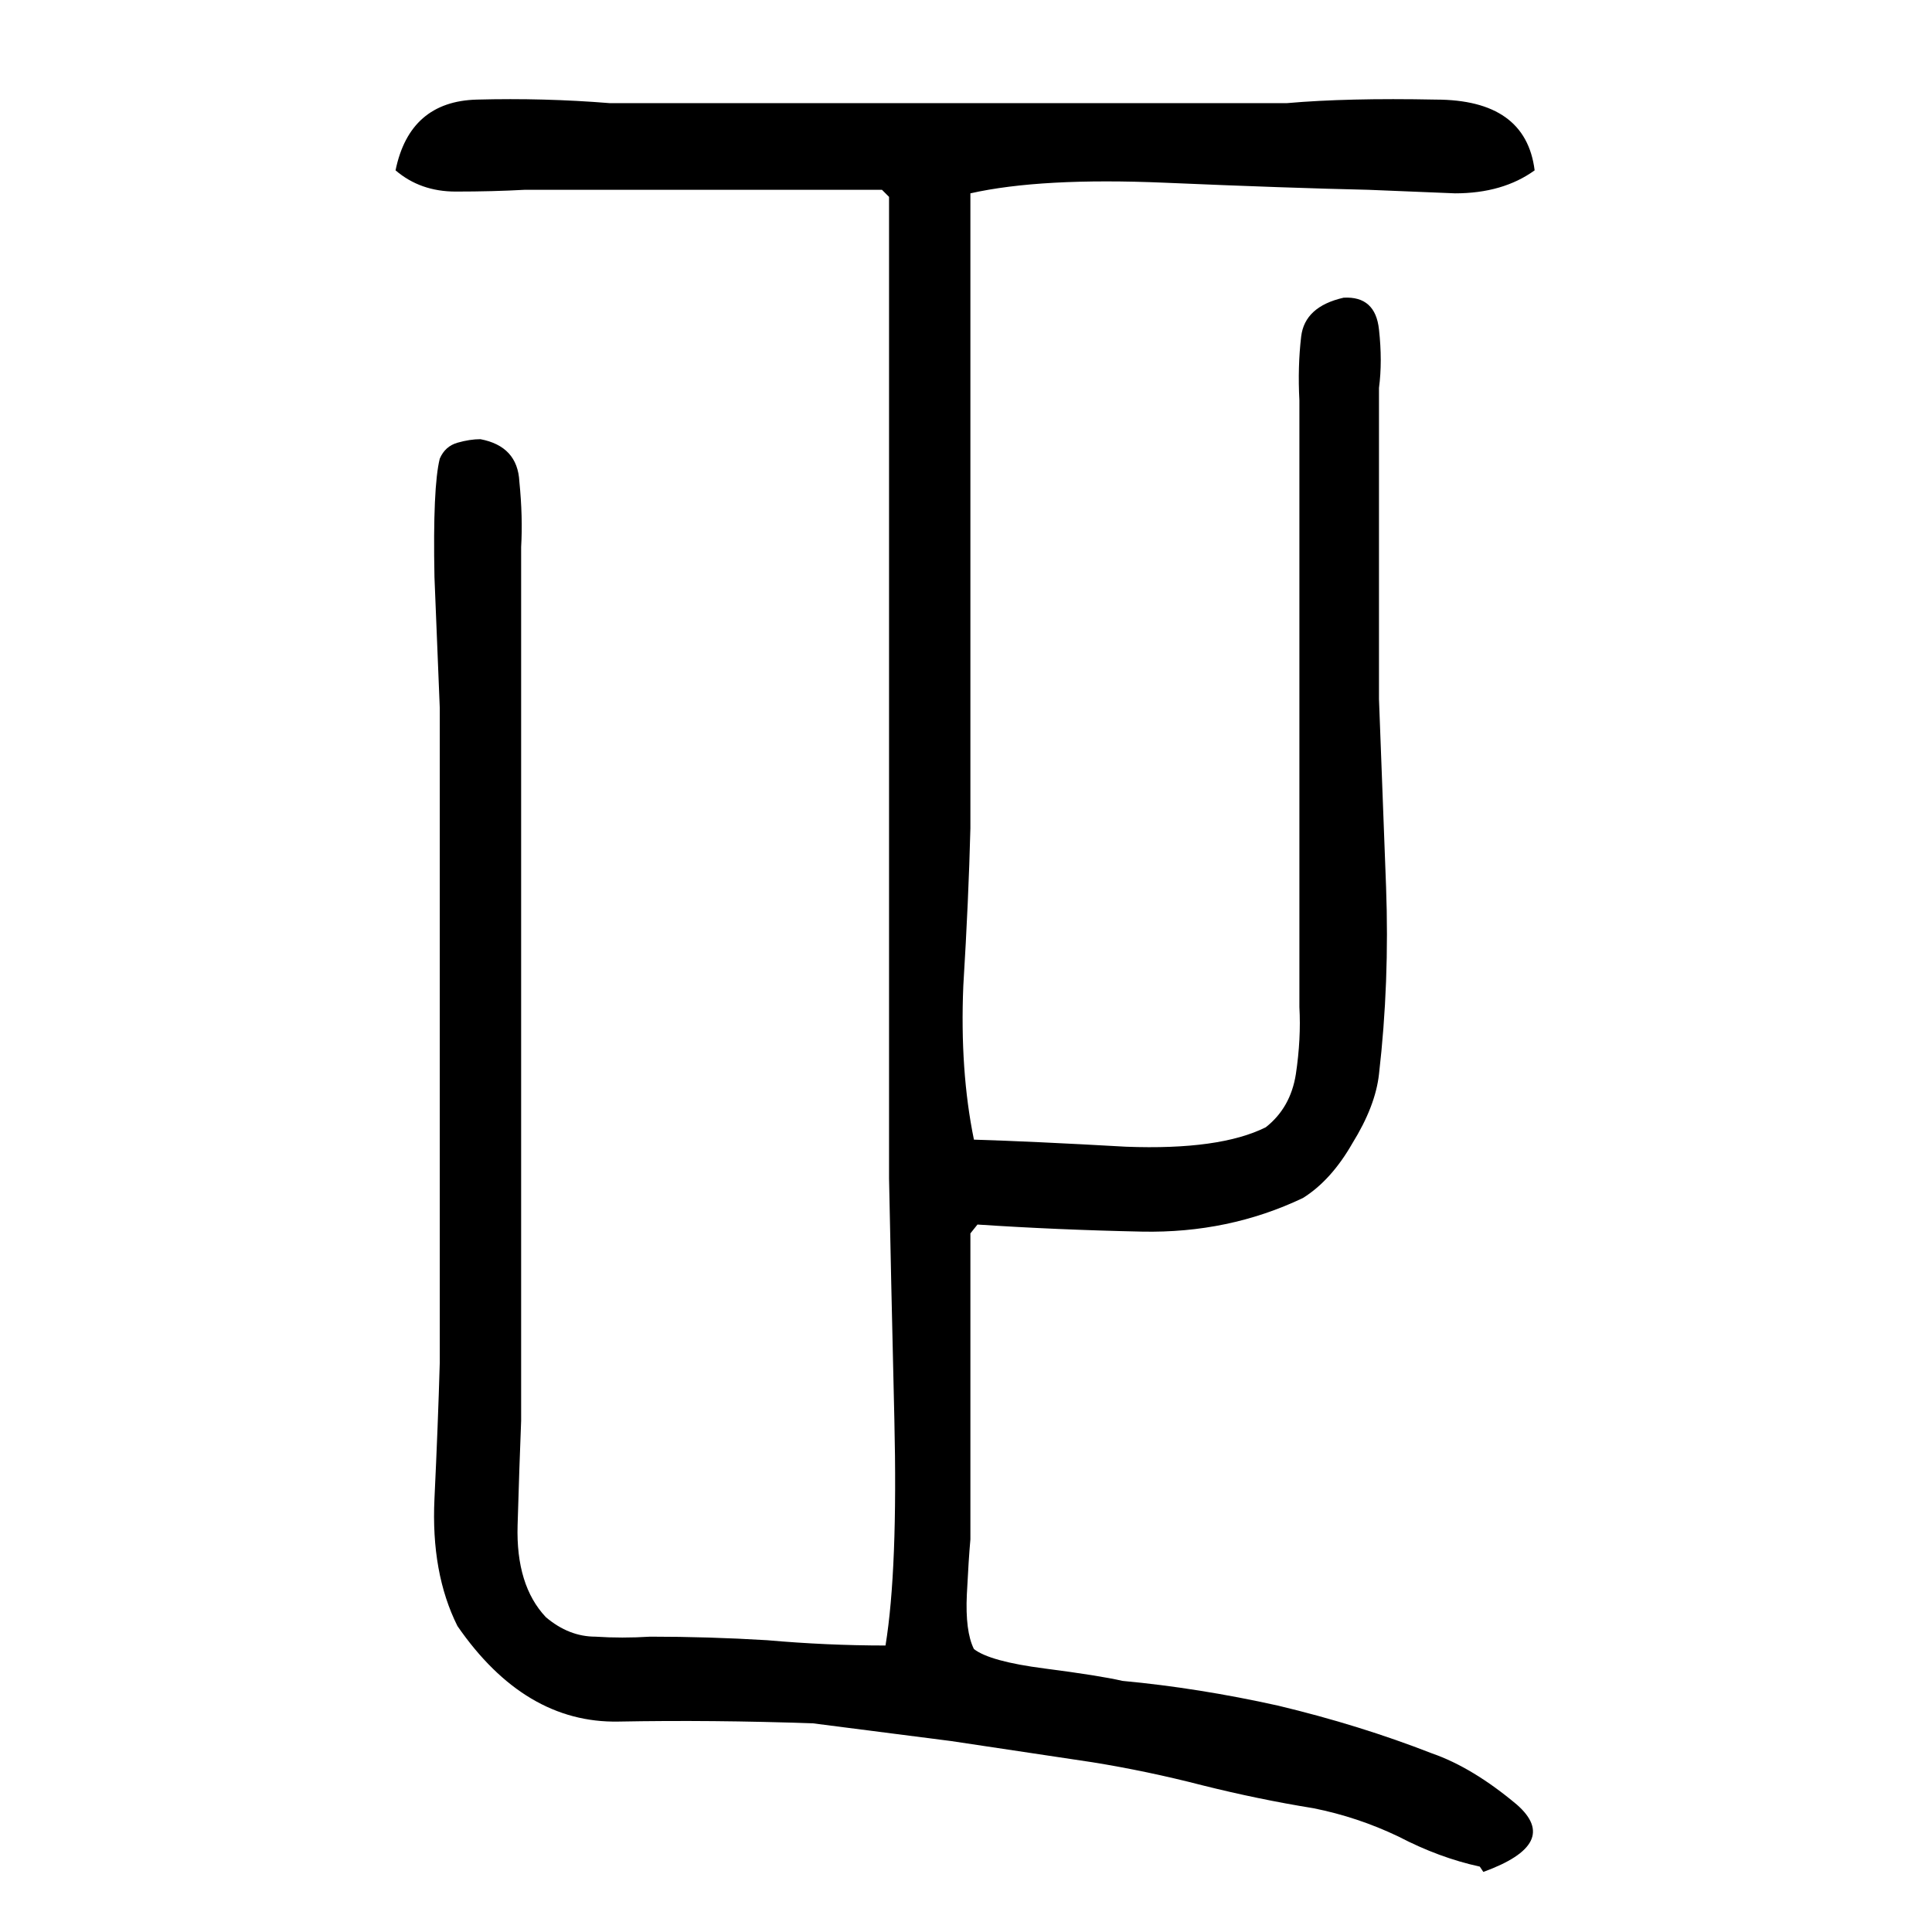 <svg xmlns="http://www.w3.org/2000/svg" width="640" height="640">
  <path d="M490.21 618.34q-13.477-2.93-26.953-9.961-13.477-6.445-28.125-9.375-18.164-2.93-36.914-7.617-18.164-4.688-36.328-7.617-23.438-3.516-46.875-7.031-22.852-2.93-45.703-5.859-33.398-1.172-64.453-.586-31.055.586-53.32-31.641-8.789-17.578-7.617-42.188 1.172-24.609 1.758-45.117v-216.8q-.586-14.062-1.758-43.359-.586-29.883 1.758-39.258 1.758-4.102 5.859-5.273 4.102-1.172 7.617-1.172 12.305 2.344 12.891 14.062 1.172 11.719.586 21.68v289.454q-.586 14.648-1.172 34.57-.586 19.922 9.375 30.469 7.617 6.445 16.406 6.445 8.789.586 18.164 0 19.336 0 38.672 1.172 19.922 1.758 39.258 1.758 4.102-25.195 2.93-75t-1.758-79.688v-325.19l-2.344-2.344h-118.36q-10.547.586-22.852.586-11.719 0-19.922-7.031 4.688-22.852 26.953-23.438 22.266-.586 43.945 1.172h224.41q19.922-1.758 49.219-1.172 29.883 0 32.812 23.438-10.547 7.617-26.367 7.617-15.234-.586-28.711-1.172-26.367-.586-67.383-2.344-41.016-1.758-64.453 3.516v210.35q-.586 23.438-2.344 52.148-1.172 28.125 3.516 50.977 19.336.586 50.391 2.344 31.055 1.172 46.289-6.445 8.203-6.445 9.961-17.578 1.758-11.719 1.172-22.266v-200.976q-.586-11.133.586-21.094 1.172-9.961 14.062-12.891 10.547-.586 11.719 10.547 1.172 10.547 0 19.336v103.124q1.172 30.469 2.344 62.109 1.172 31.641-2.344 62.109-1.172 10.547-8.789 22.852-7.031 12.305-16.406 18.164-24.609 11.719-53.32 11.133-28.125-.586-54.492-2.344l-2.344 2.93v101.368q-.586 6.445-1.172 18.164-.586 12.305 2.344 18.164 5.273 4.102 23.438 6.445 18.164 2.344 25.781 4.102 25.195 2.344 51.562 8.203 26.953 6.445 50.977 15.82 13.477 4.688 28.125 16.992 14.648 12.891-11.133 22.266l-1.172-1.758z"/>
</svg>